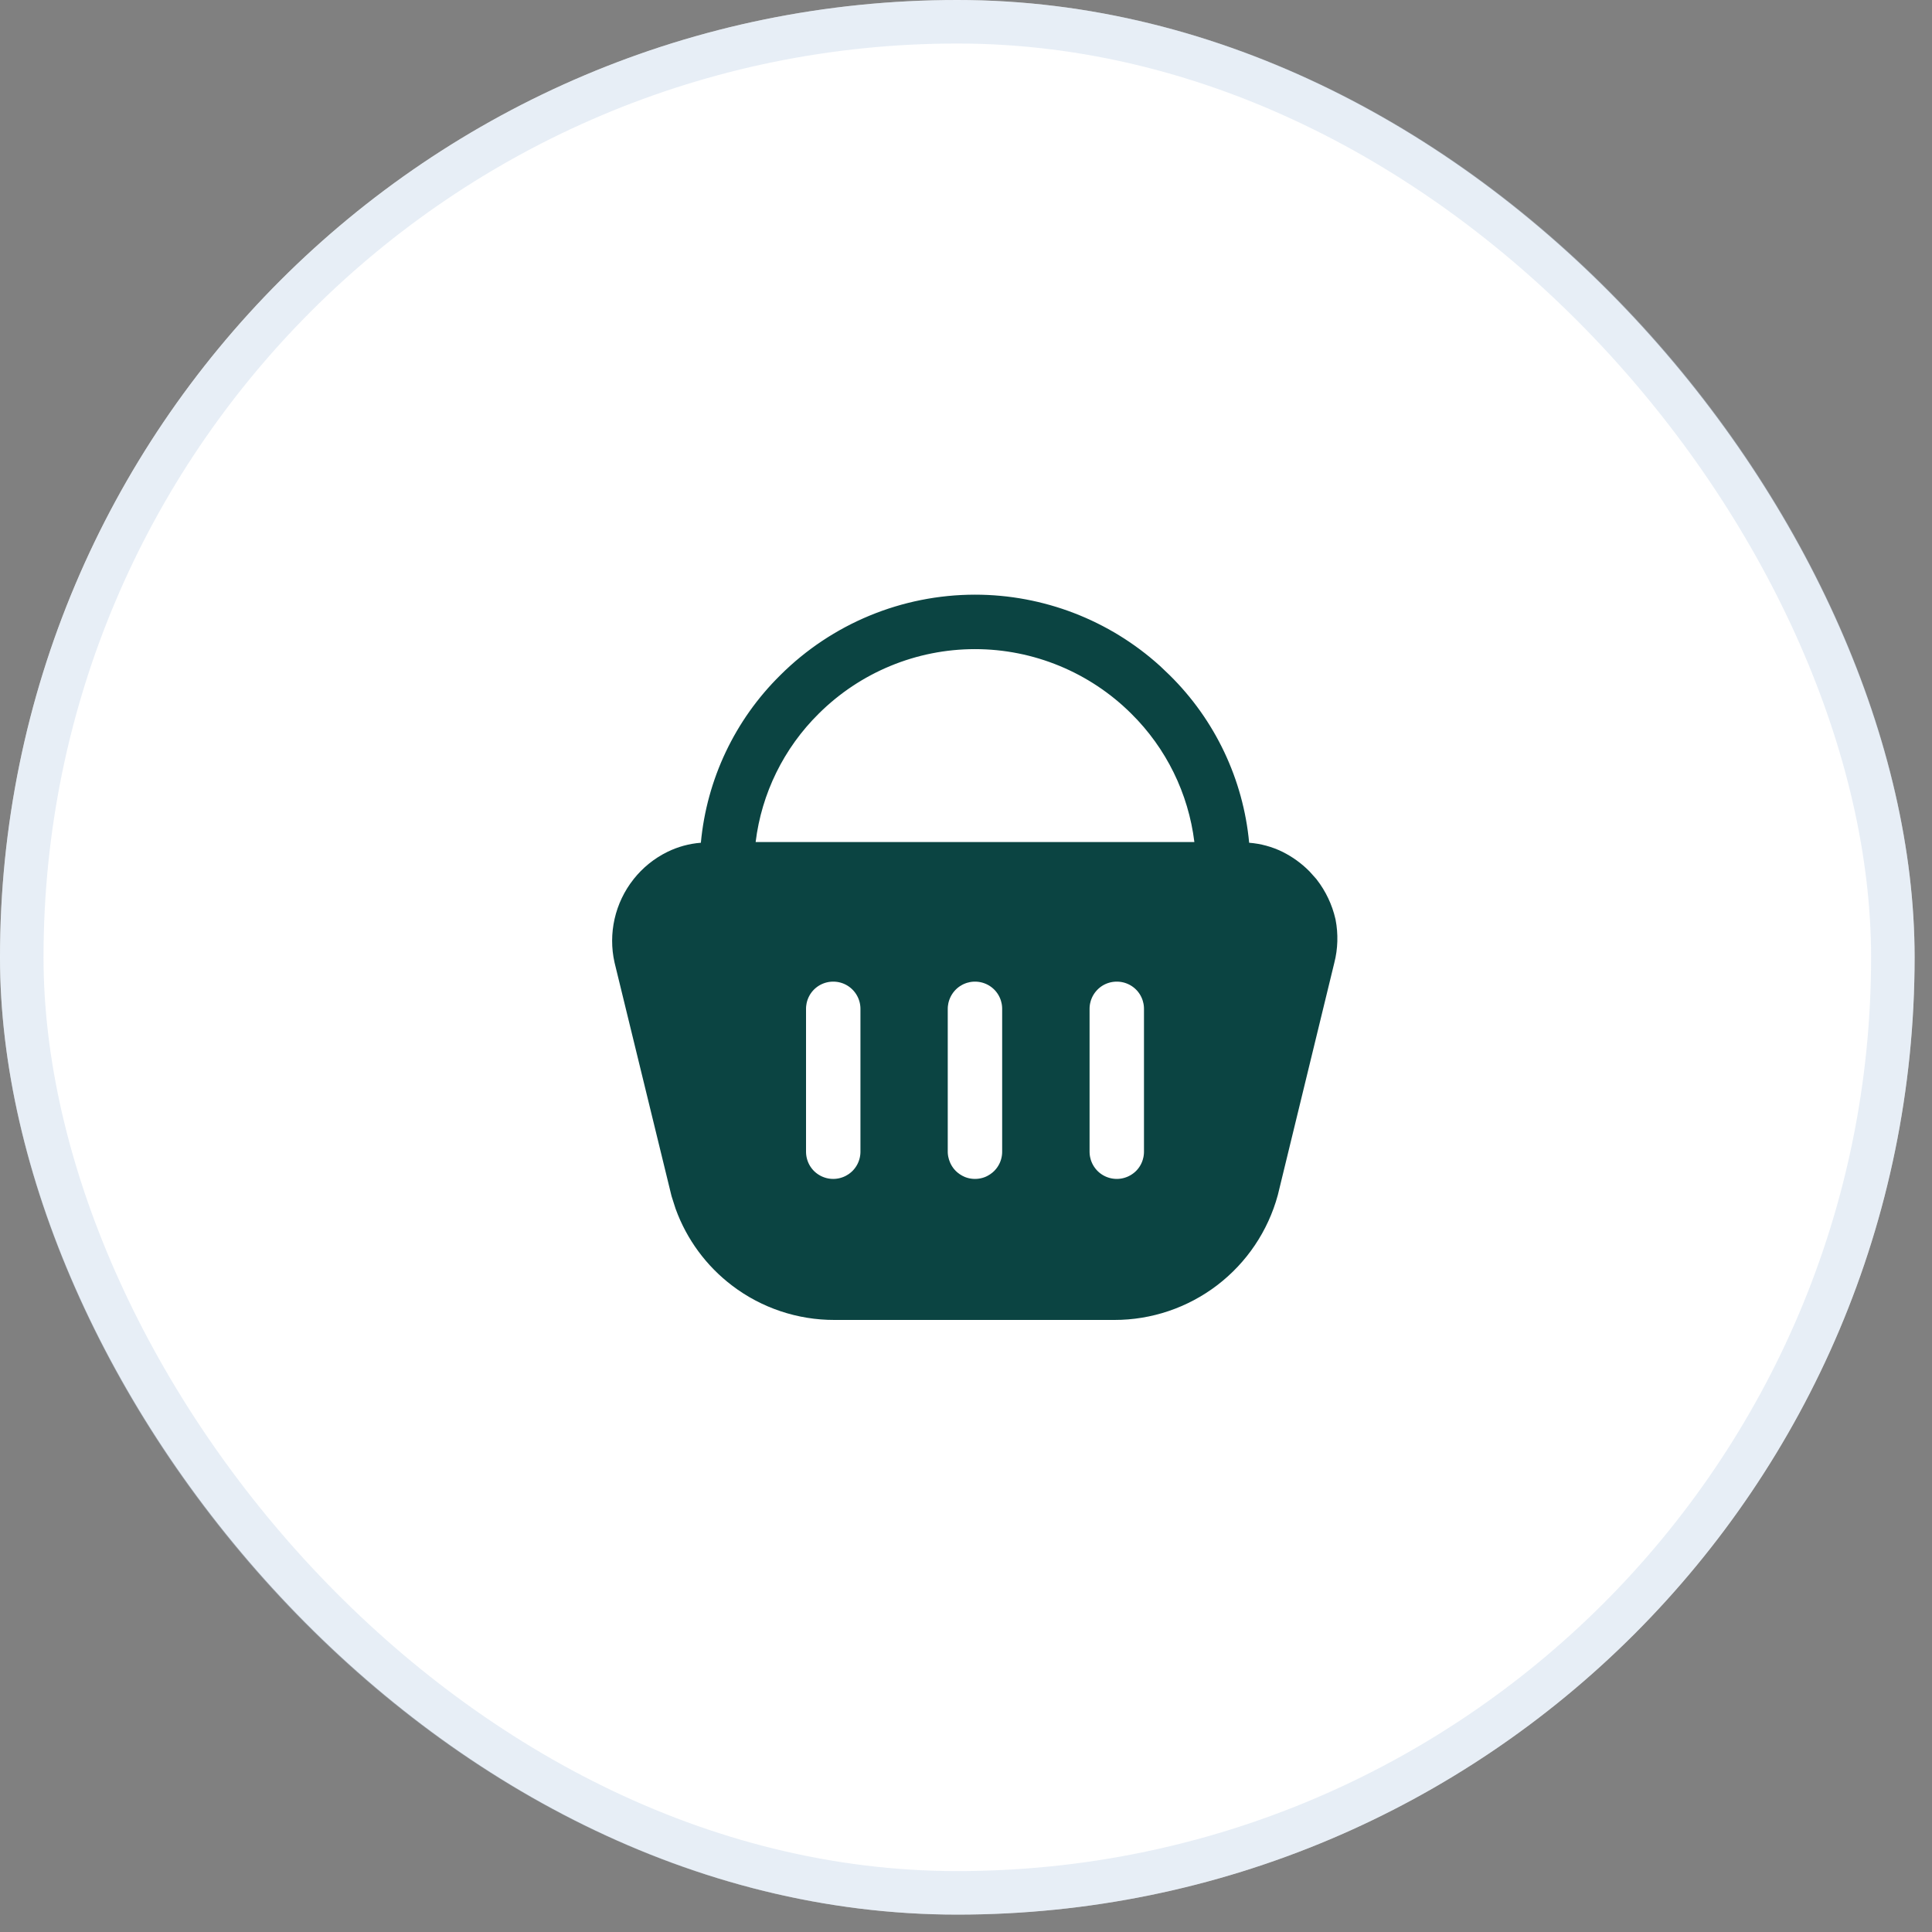<?xml version="1.0" encoding="UTF-8"?> <svg xmlns="http://www.w3.org/2000/svg" width="37" height="37" viewBox="0 0 37 37" fill="none"><rect x="0" y="0" width="37" height="37" fill="#808080" stroke="none"/><rect width="36.667" height="36.667" rx="18.333" fill="white"></rect><rect x="0.417" y="0.417" width="35.833" height="35.833" rx="17.917" stroke="#C3D4E9" stroke-opacity="0.4" stroke-width="0.833"></rect><path d="M18.672 11.805C19.879 11.805 21.041 12.254 21.933 13.06L22.107 13.226L22.109 13.228C22.908 14.016 23.404 15.061 23.508 16.178L23.54 16.529L23.892 16.555C24.06 16.568 24.225 16.613 24.377 16.687C24.526 16.762 24.661 16.859 24.777 16.976L24.889 17.101C25.024 17.276 25.119 17.477 25.169 17.692C25.21 17.905 25.204 18.126 25.15 18.337L25.149 18.34L24.069 22.78C23.906 23.378 23.55 23.907 23.057 24.283C22.564 24.659 21.96 24.863 21.34 24.862H15.983C15.366 24.864 14.764 24.663 14.273 24.289C13.842 23.962 13.516 23.518 13.332 23.013L13.262 22.794L12.175 18.34C12.127 18.126 12.128 17.905 12.176 17.691C12.225 17.475 12.321 17.273 12.458 17.099L12.459 17.098C12.595 16.925 12.768 16.785 12.966 16.688L12.968 16.687C13.12 16.613 13.284 16.568 13.453 16.555L13.805 16.529L13.837 16.178C13.941 15.061 14.436 14.016 15.235 13.228L15.237 13.226C16.149 12.316 17.384 11.806 18.672 11.805ZM15.957 18.383C15.709 18.383 15.47 18.481 15.294 18.657C15.118 18.833 15.02 19.072 15.02 19.32V22.056C15.02 22.305 15.118 22.544 15.294 22.72C15.47 22.895 15.708 22.994 15.957 22.994C16.206 22.994 16.444 22.895 16.62 22.72C16.796 22.544 16.895 22.305 16.895 22.056V19.32C16.895 19.072 16.796 18.833 16.62 18.657C16.444 18.481 16.206 18.383 15.957 18.383ZM18.672 18.383C18.424 18.383 18.185 18.482 18.01 18.657C17.834 18.833 17.735 19.072 17.734 19.32V22.056C17.734 22.179 17.76 22.301 17.807 22.415C17.854 22.529 17.923 22.632 18.01 22.72C18.097 22.806 18.2 22.875 18.314 22.923C18.427 22.97 18.549 22.994 18.672 22.994C18.795 22.994 18.918 22.97 19.031 22.923C19.145 22.875 19.248 22.806 19.335 22.72C19.422 22.632 19.491 22.529 19.538 22.415C19.585 22.301 19.609 22.179 19.609 22.056V19.32C19.609 19.072 19.511 18.833 19.335 18.657C19.159 18.481 18.92 18.383 18.672 18.383ZM21.388 18.383C21.139 18.383 20.9 18.481 20.725 18.657C20.549 18.833 20.45 19.072 20.45 19.32V22.056C20.45 22.305 20.549 22.544 20.725 22.72C20.9 22.895 21.139 22.994 21.388 22.994C21.636 22.994 21.875 22.895 22.051 22.72C22.227 22.544 22.325 22.305 22.325 22.056V19.32C22.325 19.072 22.227 18.833 22.051 18.657C21.875 18.481 21.636 18.383 21.388 18.383ZM18.672 12.015C17.441 12.015 16.26 12.503 15.387 13.371C14.652 14.097 14.183 15.05 14.058 16.075L14 16.543H23.345L23.287 16.075C23.161 15.05 22.693 14.097 21.958 13.371C21.085 12.503 19.903 12.015 18.672 12.015Z" fill="#0B4442" stroke="#0B4442" stroke-width="0.833"></path></svg> 
